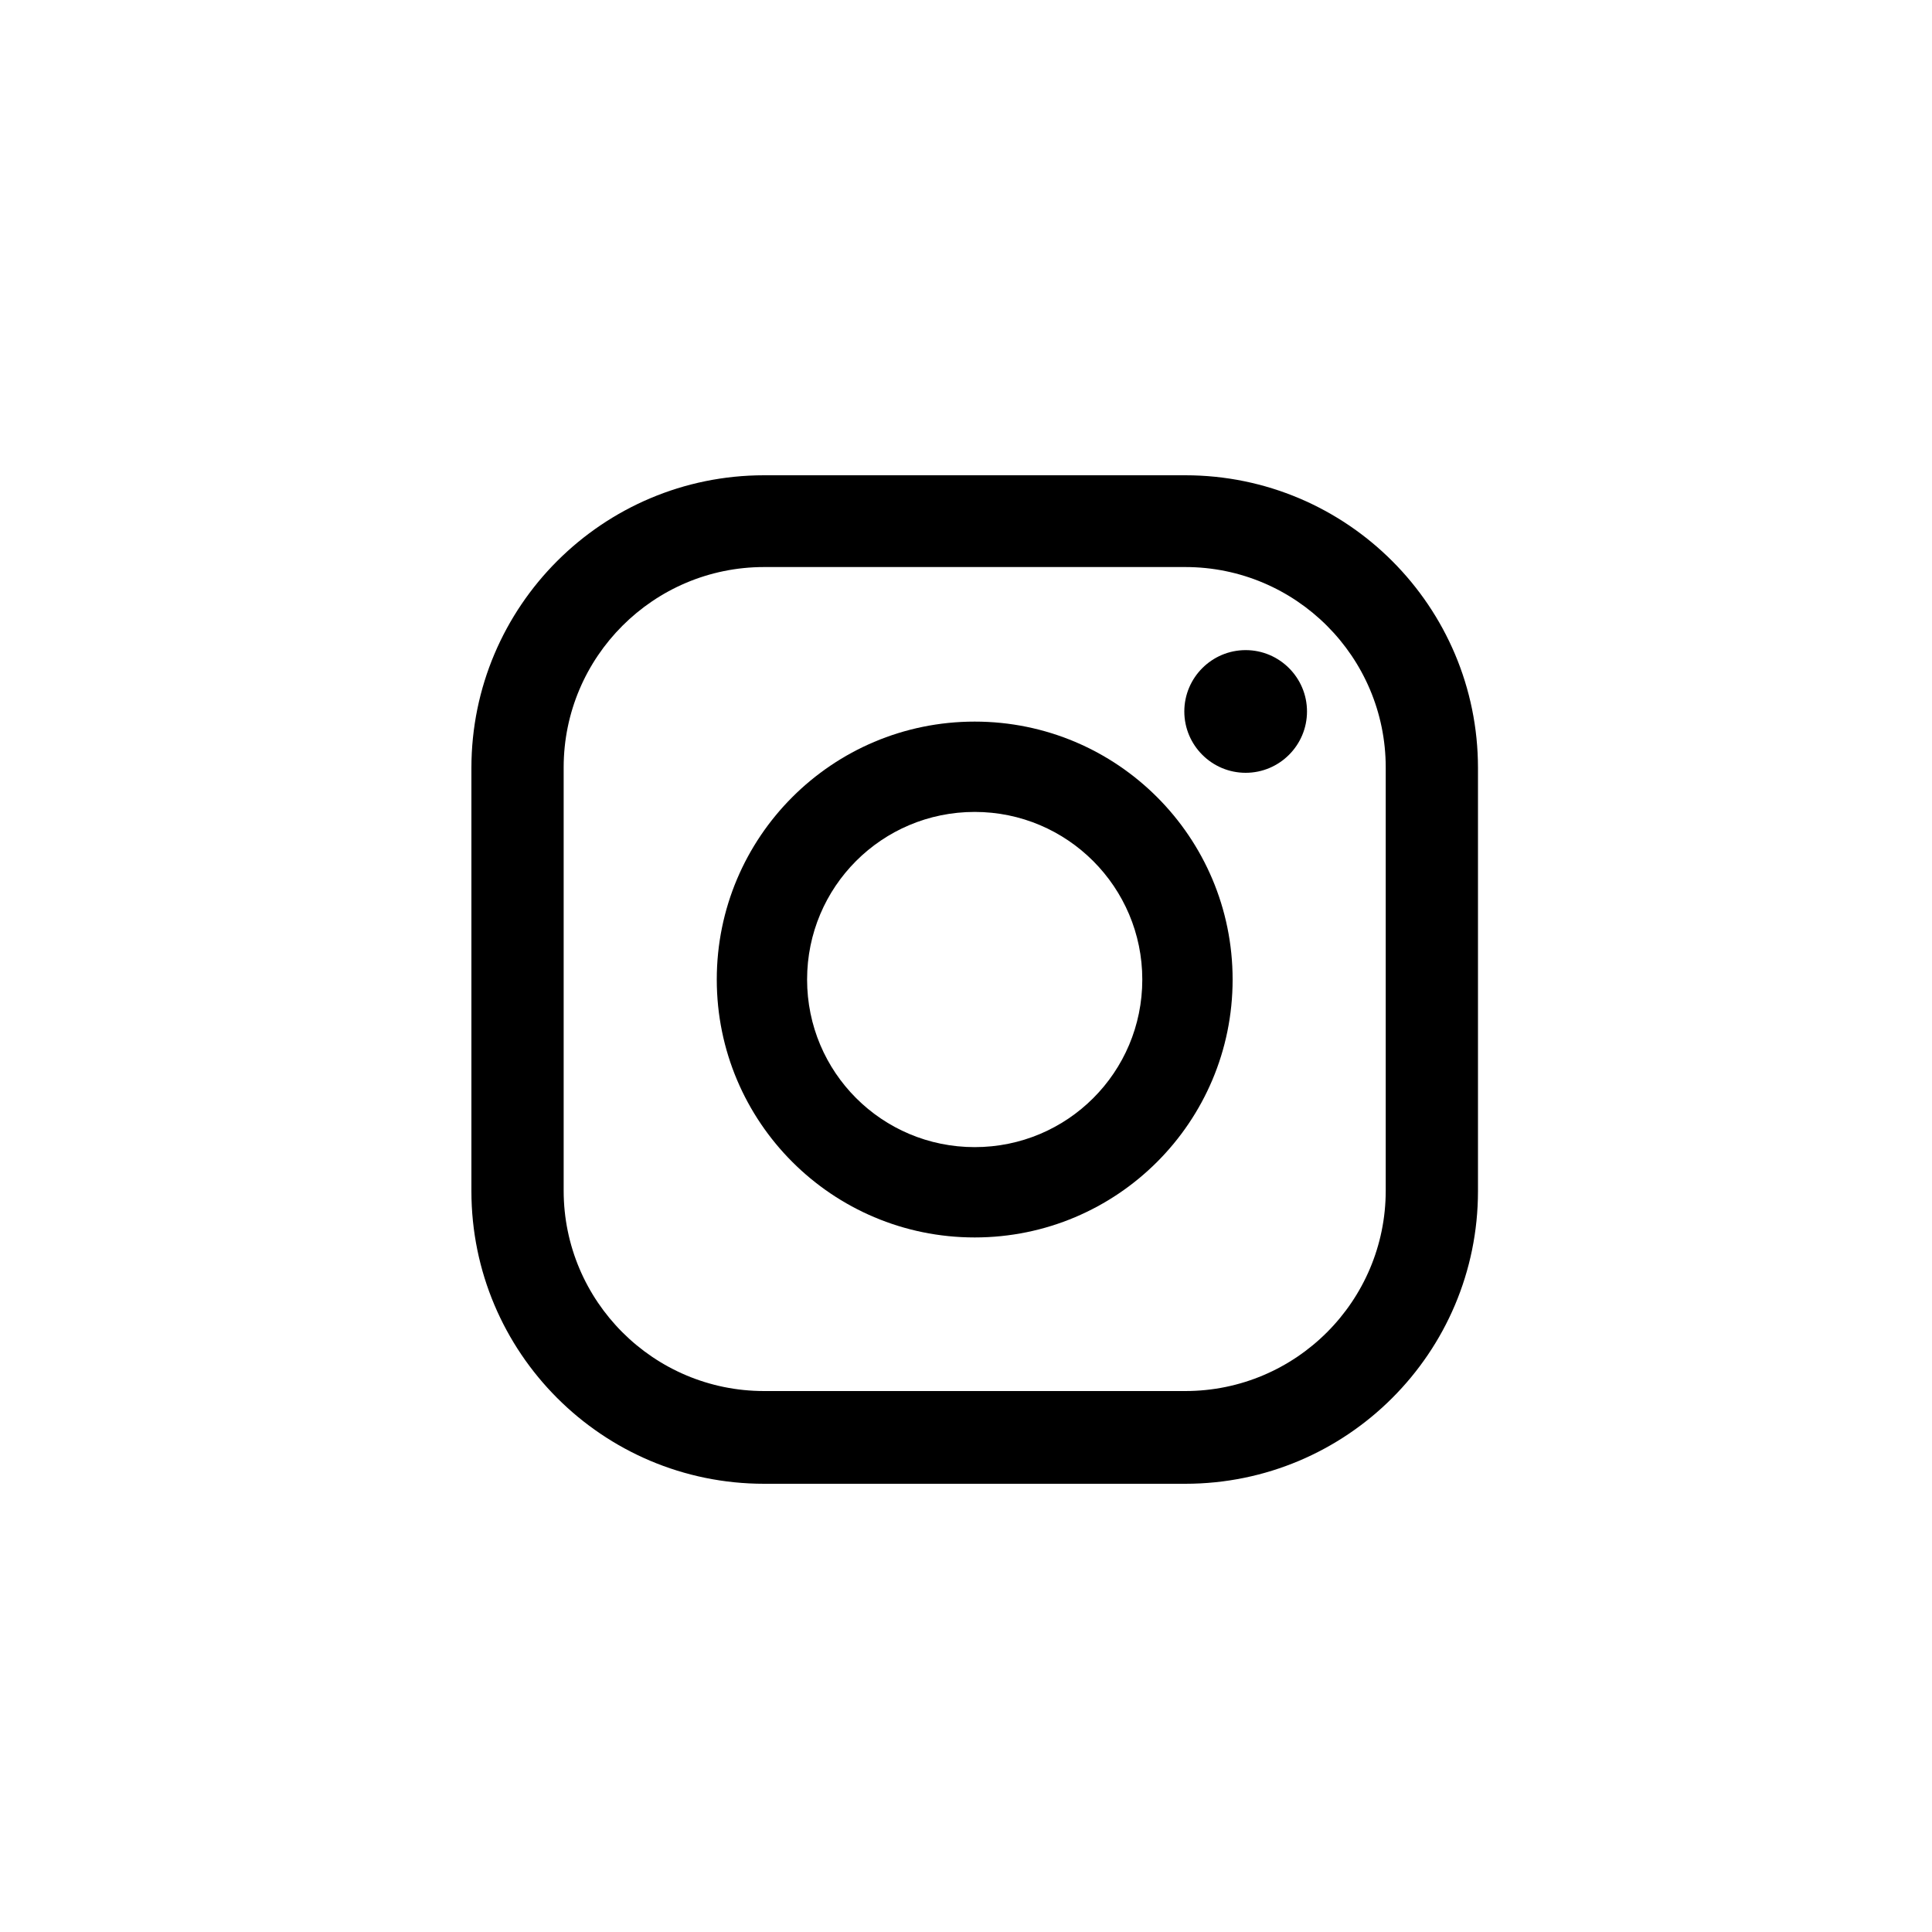 <svg xmlns="http://www.w3.org/2000/svg" viewBox="0 0 40 40" width="40" height="40"><defs><style>.f{fill:#000;stroke-width:0px;}</style></defs><g id="b"><path id="c" class="f" d="M24.54,30.72h-8.72c-3.35,0-6.06-2.72-6.06-6.06v-8.76c0-3.35,2.72-6.06,6.06-6.06h8.72c3.35,0,6.06,2.72,6.06,6.06v8.76c0,3.35-2.72,6.06-6.06,6.06M15.82,11.74c-2.29,0-4.15,1.86-4.15,4.15v8.76c0,2.29,1.86,4.15,4.15,4.15h8.72c2.29,0,4.15-1.86,4.15-4.15v-8.76c0-2.29-1.86-4.15-4.15-4.15h-8.72Z"/><path id="d" class="f" d="M20.18,25.62c-2.95,0-5.34-2.39-5.34-5.34s2.39-5.34,5.34-5.34,5.34,2.39,5.34,5.34h0c0,2.95-2.39,5.34-5.34,5.34M20.18,16.81c-1.92,0-3.47,1.55-3.47,3.47,0,1.92,1.55,3.47,3.47,3.47,1.92,0,3.47-1.55,3.47-3.47,0-1.91-1.55-3.47-3.47-3.47"/><path id="e" class="f" d="M27.06,14.73c0,.7-.57,1.27-1.27,1.27s-1.27-.57-1.27-1.27.57-1.27,1.27-1.27,1.27.57,1.27,1.27h0"/></g></svg>